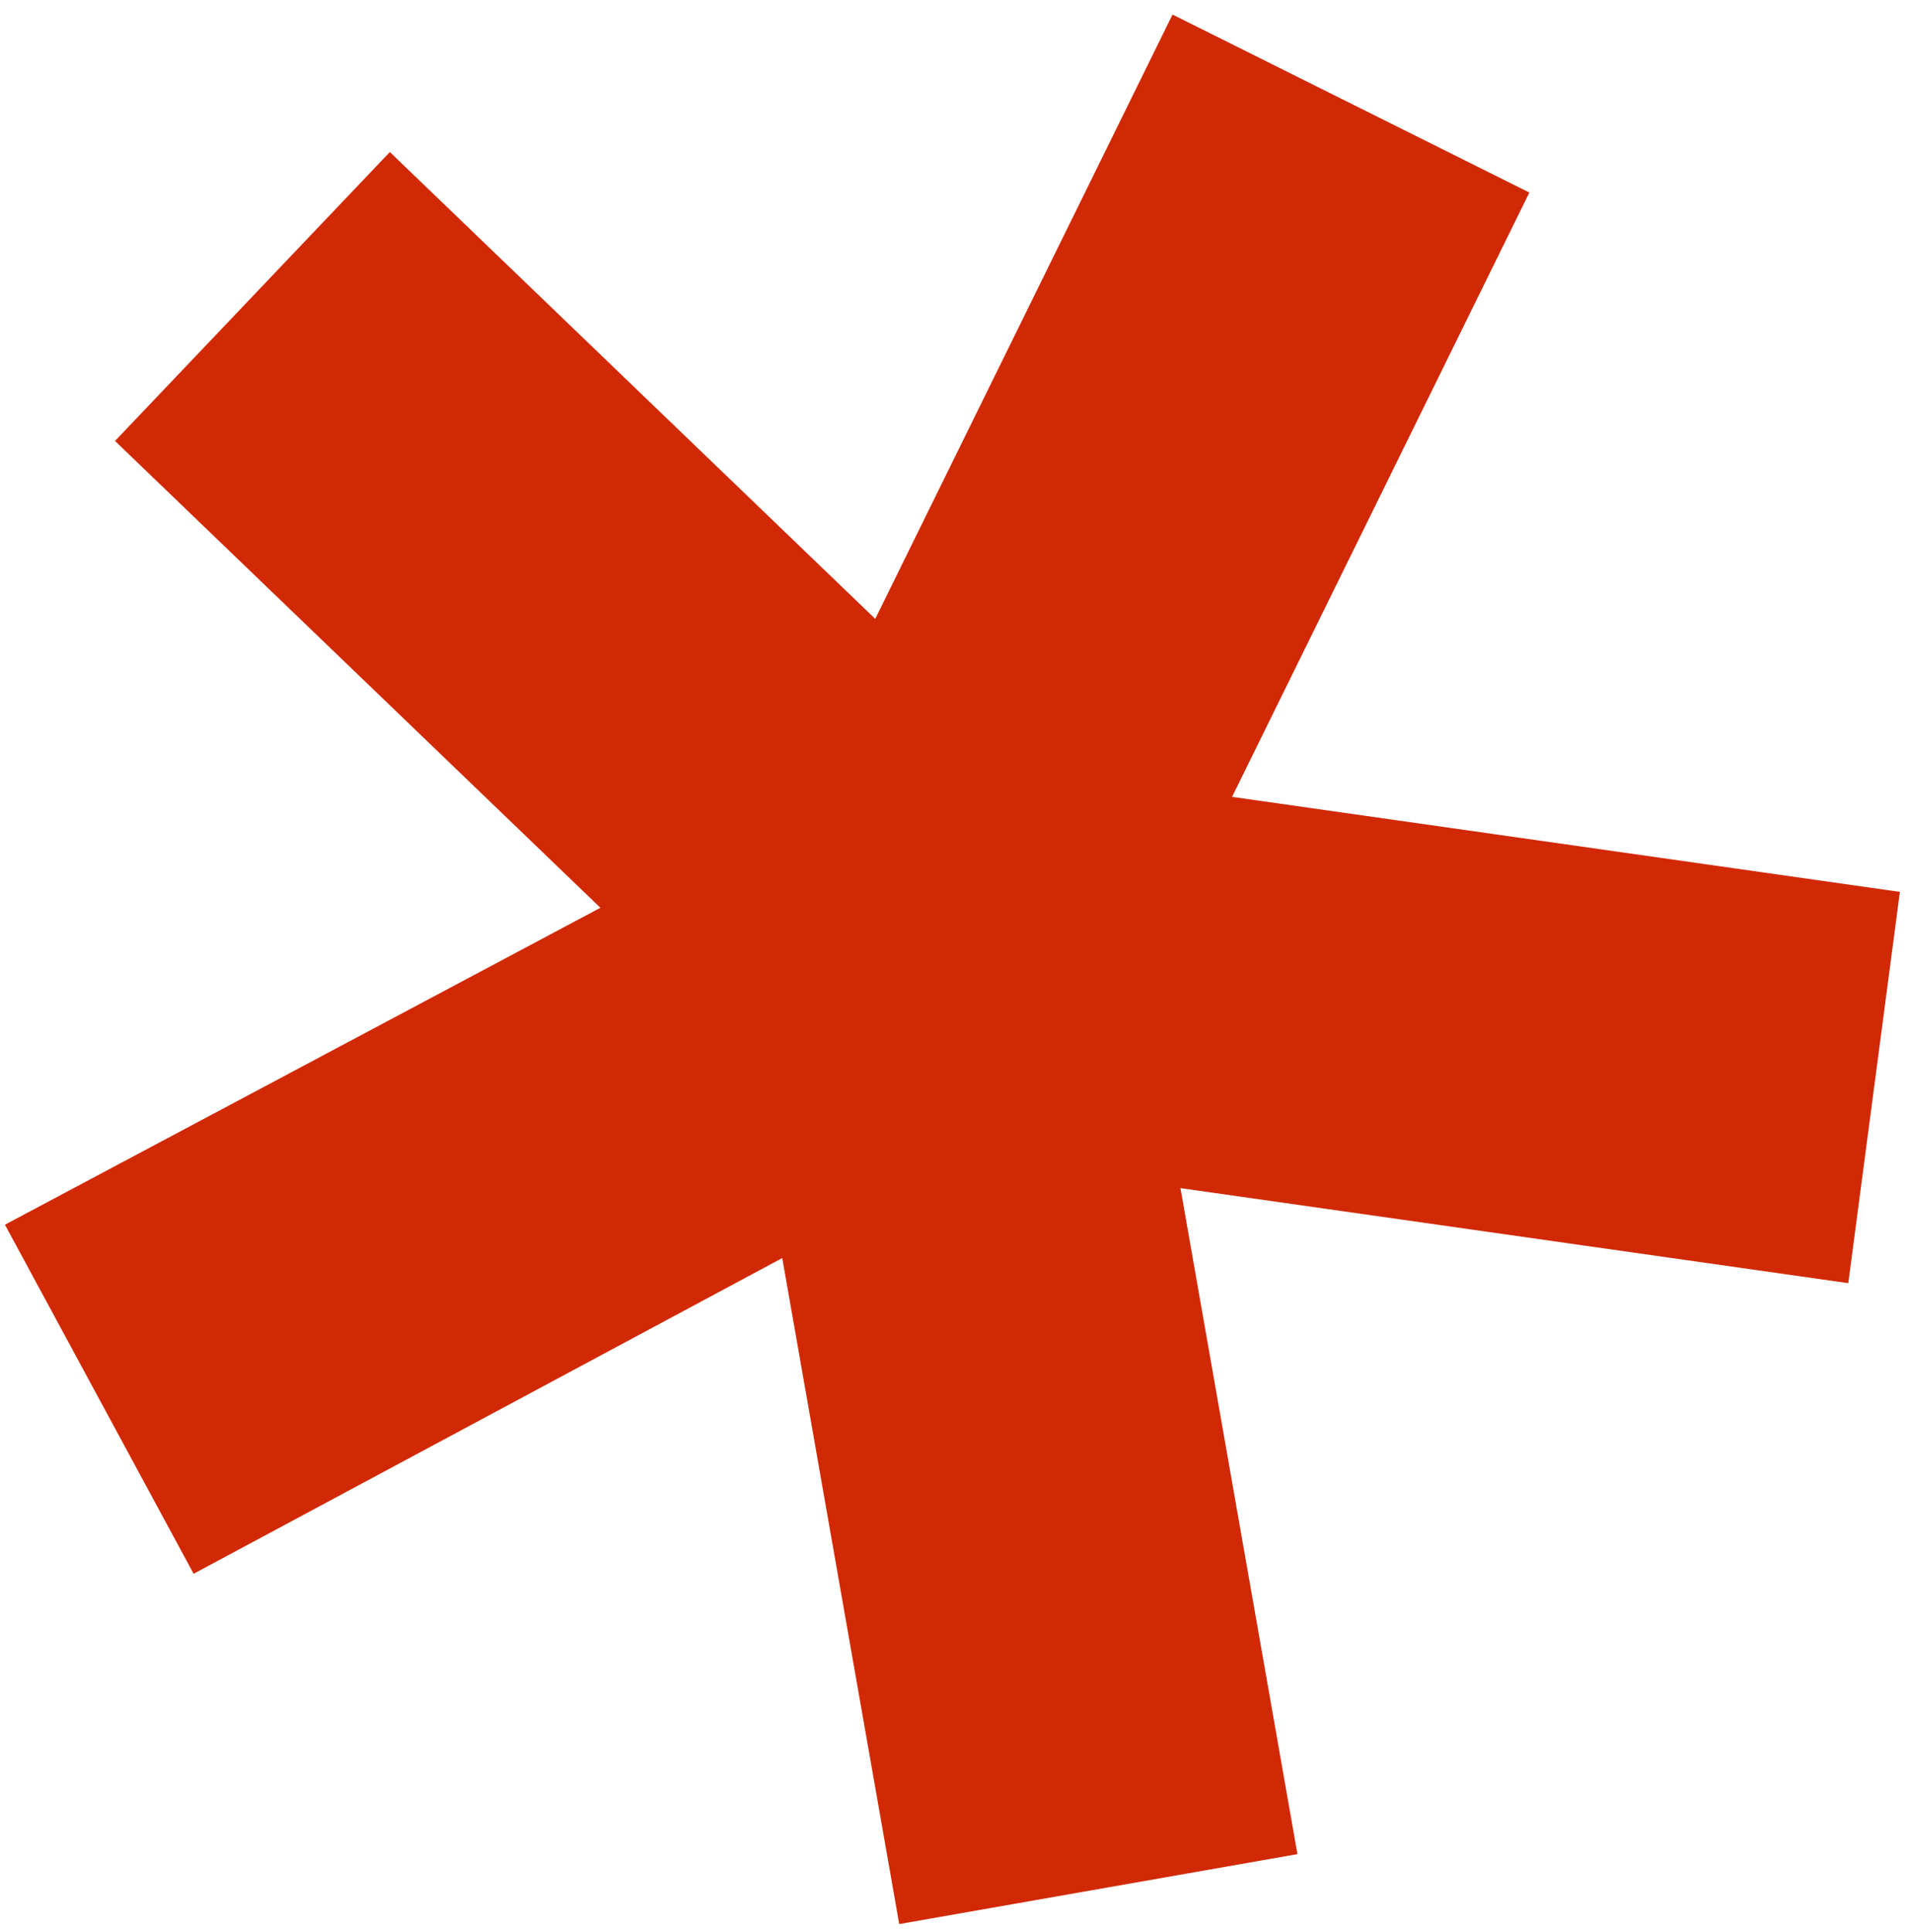 <?xml version="1.0" encoding="UTF-8"?> <svg xmlns="http://www.w3.org/2000/svg" width="96" height="97" viewBox="0 0 96 97" fill="none"><path d="M45.149 96.6L39.276 63.162L9.722 79.013L0.248 61.488L30.146 45.576L5.775 22.139L19.574 7.633L43.945 31.071L58.872 0.731L76.788 9.667L61.861 40.007L95.392 44.778L92.801 64.423L59.27 59.651L65.143 93.089L45.149 96.6Z" fill="#D12905"></path></svg> 